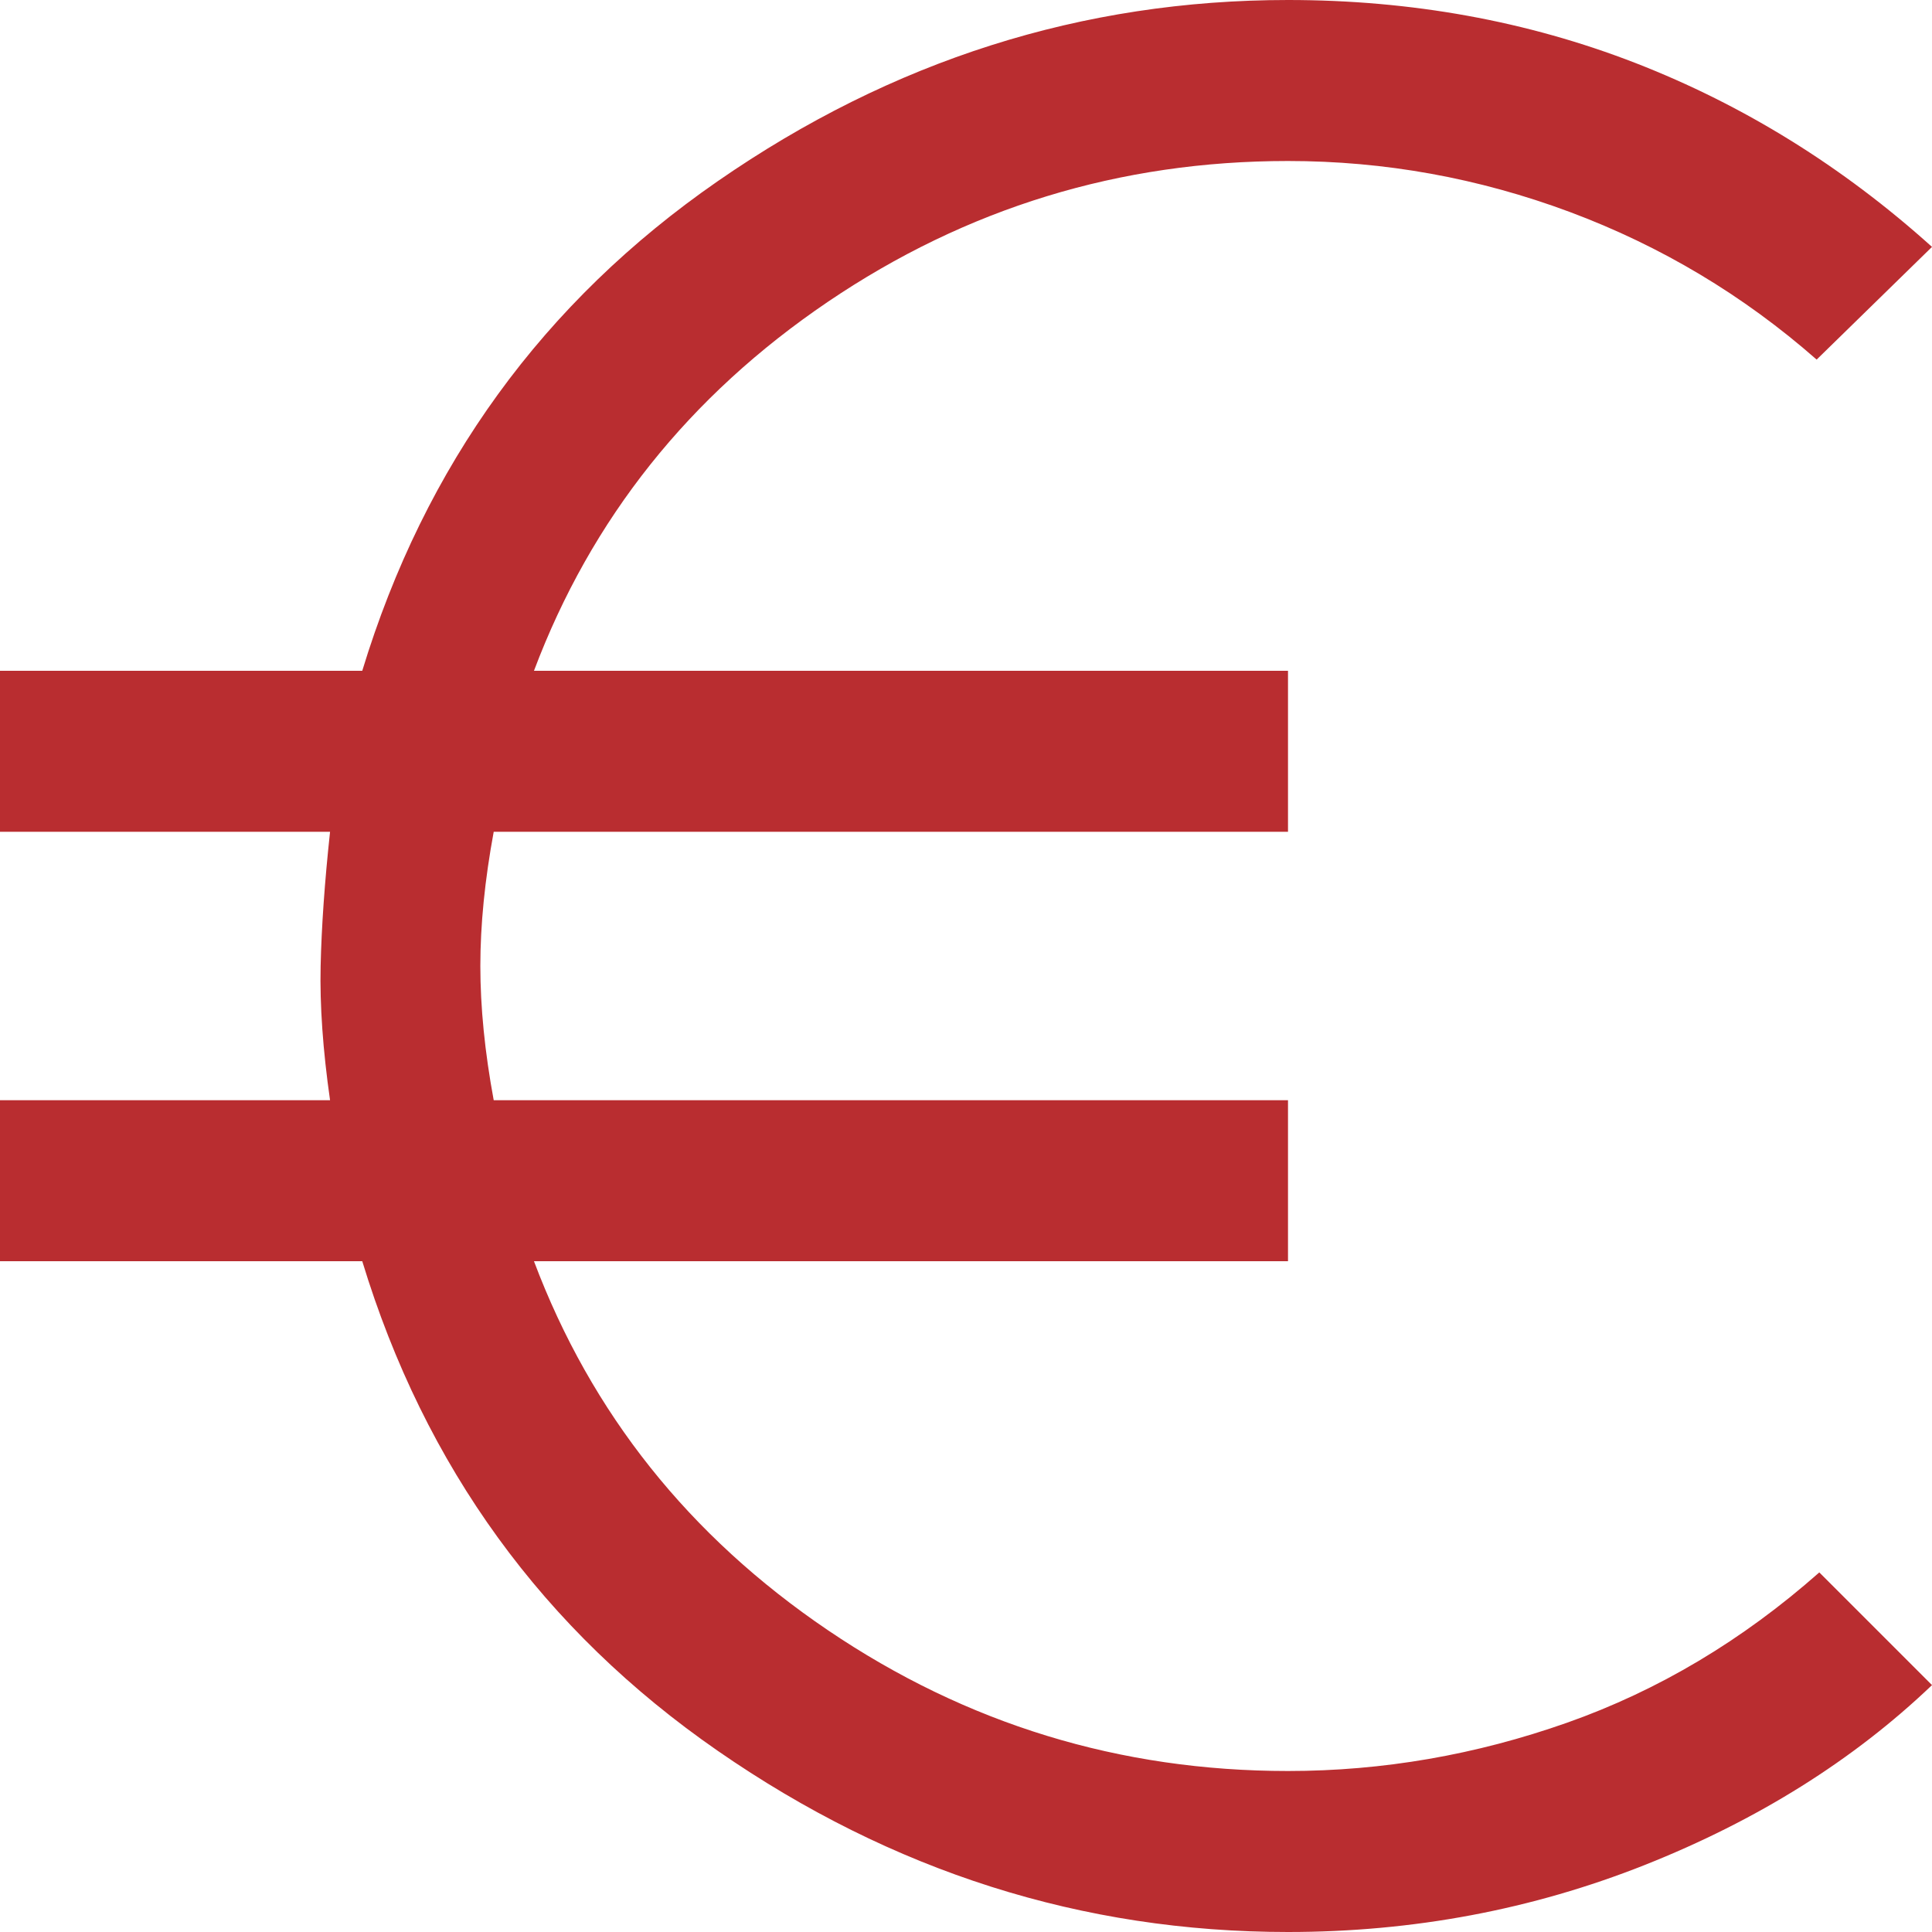<svg width="24" height="24" viewBox="0 0 24 24" fill="none" xmlns="http://www.w3.org/2000/svg">
<path d="M16 24C13.444 24 11.083 23.25 8.917 21.75C6.75 20.25 5.278 18.222 4.5 15.667H0V13.667H4.1C4.011 13.044 3.972 12.489 3.983 12C3.994 11.511 4.033 10.956 4.1 10.333H0V8.333H4.5C5.278 5.778 6.75 3.75 8.917 2.25C11.083 0.75 13.444 0 16 0C17.533 0 18.972 0.261 20.317 0.783C21.661 1.306 22.889 2.067 24 3.067L22.567 4.467C21.656 3.667 20.633 3.056 19.5 2.633C18.367 2.211 17.2 2 16 2C13.911 2 12.006 2.583 10.283 3.75C8.561 4.917 7.344 6.444 6.633 8.333H16V10.333H6.133C6.022 10.933 5.967 11.489 5.967 12C5.967 12.511 6.022 13.067 6.133 13.667H16V15.667H6.633C7.344 17.556 8.561 19.083 10.283 20.25C12.006 21.417 13.911 22 16 22C17.178 22 18.333 21.8 19.467 21.4C20.6 21 21.644 20.378 22.6 19.533L24 20.933C23.022 21.867 21.833 22.611 20.433 23.167C19.033 23.722 17.556 24 16 24Z" fill="#B92D30"/>
</svg>

